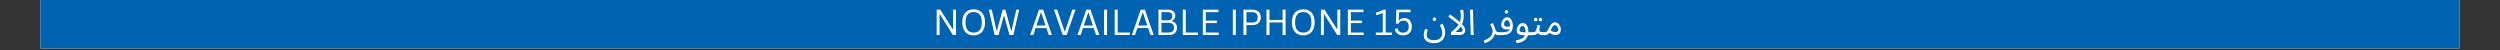<svg xmlns="http://www.w3.org/2000/svg" xmlns:xlink="http://www.w3.org/1999/xlink" width="2000" zoomAndPan="magnify" viewBox="0 0 1500 30" height="40" preserveAspectRatio="xMidYMid meet" version="1.0"><rect x="0" y="0" width="1500" height="30" fill="#333333" stroke="none"/><defs><g/><clipPath id="a47ba2411b"><path d="M 24.195 0 L 1475.805 0 L 1475.805 29.031 L 24.195 29.031 Z M 24.195 0 " clip-rule="nonzero"/></clipPath></defs><g clip-path="url(#a47ba2411b)"><path fill="#ffffff" d="M 24.195 0 L 1475.805 0 L 1475.805 29.031 L 24.195 29.031 Z M 24.195 0 " fill-opacity="1" fill-rule="nonzero"/><path fill="#0063b2" d="M 24.195 0 L 1475.805 0 L 1475.805 29.031 L 24.195 29.031 Z M 24.195 0 " fill-opacity="1" fill-rule="nonzero"/></g><g fill="#ffffff" fill-opacity="1"><g transform="translate(559.699, 20.993)"><g><path d="M 4.047 0 L 2.297 0 L 2.297 -15.188 L 4.484 -15.188 L 11.891 -3.578 L 12.156 -3.625 L 12.156 -15.188 L 13.891 -15.188 L 13.891 0 L 12.016 0 L 4.297 -12.406 L 4.047 -12.359 Z M 4.047 0 "/></g></g></g><g fill="#ffffff" fill-opacity="1"><g transform="translate(575.863, 20.993)"><g><path d="M 8.328 0.219 C 7.016 0.219 5.844 -0.062 4.812 -0.625 C 3.789 -1.195 2.984 -2.066 2.391 -3.234 C 1.805 -4.398 1.516 -5.852 1.516 -7.594 C 1.516 -9.332 1.805 -10.785 2.391 -11.953 C 2.984 -13.117 3.789 -13.984 4.812 -14.547 C 5.844 -15.117 7.016 -15.406 8.328 -15.406 C 9.641 -15.406 10.805 -15.117 11.828 -14.547 C 12.859 -13.984 13.664 -13.117 14.25 -11.953 C 14.844 -10.785 15.141 -9.332 15.141 -7.594 C 15.141 -5.852 14.844 -4.398 14.25 -3.234 C 13.664 -2.066 12.859 -1.195 11.828 -0.625 C 10.805 -0.062 9.641 0.219 8.328 0.219 Z M 8.328 -1.438 C 9.898 -1.438 11.109 -1.926 11.953 -2.906 C 12.805 -3.895 13.234 -5.457 13.234 -7.594 C 13.234 -9.719 12.805 -11.273 11.953 -12.266 C 11.109 -13.254 9.898 -13.75 8.328 -13.75 C 5.055 -13.75 3.422 -11.695 3.422 -7.594 C 3.422 -3.488 5.055 -1.438 8.328 -1.438 Z M 8.328 -1.438 "/></g></g></g><g fill="#ffffff" fill-opacity="1"><g transform="translate(592.494, 20.993)"><g><path d="M 6.641 0 L 4.297 0 L 0.812 -15.188 L 2.578 -15.188 L 5.438 -2.625 L 5.703 -2.625 L 9.109 -15.188 L 10.75 -15.188 L 14.156 -2.625 L 14.422 -2.625 L 17.281 -15.188 L 19 -15.188 L 15.531 0 L 13.188 0 L 10.016 -11.5 L 9.797 -11.5 Z M 6.641 0 "/></g></g></g><g fill="#ffffff" fill-opacity="1"><g transform="translate(612.287, 20.993)"><g/></g></g><g fill="#ffffff" fill-opacity="1"><g transform="translate(617.492, 20.993)"><g><path d="M 13.672 0 L 11.75 0 L 10.359 -4.156 L 3.891 -4.156 L 2.469 0 L 0.609 0 L 5.891 -15.188 L 8.375 -15.188 Z M 6.984 -13.344 L 4.375 -5.656 L 9.844 -5.656 L 7.25 -13.344 Z M 6.984 -13.344 "/></g></g></g><g fill="#ffffff" fill-opacity="1"><g transform="translate(631.738, 20.993)"><g><path d="M 8.266 0 L 5.922 0 L 0.656 -15.188 L 2.547 -15.188 L 7.016 -2.234 L 7.266 -2.234 L 11.672 -15.188 L 13.547 -15.188 Z M 8.266 0 "/></g></g></g><g fill="#ffffff" fill-opacity="1"><g transform="translate(645.901, 20.993)"><g><path d="M 13.672 0 L 11.75 0 L 10.359 -4.156 L 3.891 -4.156 L 2.469 0 L 0.609 0 L 5.891 -15.188 L 8.375 -15.188 Z M 6.984 -13.344 L 4.375 -5.656 L 9.844 -5.656 L 7.25 -13.344 Z M 6.984 -13.344 "/></g></g></g><g fill="#ffffff" fill-opacity="1"><g transform="translate(660.147, 20.993)"><g><path d="M 4.078 0 L 2.297 0 L 2.297 -15.188 L 4.078 -15.188 Z M 4.078 0 "/></g></g></g><g fill="#ffffff" fill-opacity="1"><g transform="translate(666.523, 20.993)"><g><path d="M 4.078 -15.188 L 4.078 -1.469 L 11.391 -1.469 L 11.391 0 L 2.297 0 L 2.297 -15.188 Z M 4.078 -15.188 "/></g></g></g><g fill="#ffffff" fill-opacity="1"><g transform="translate(678.54, 20.993)"><g><path d="M 13.672 0 L 11.75 0 L 10.359 -4.156 L 3.891 -4.156 L 2.469 0 L 0.609 0 L 5.891 -15.188 L 8.375 -15.188 Z M 6.984 -13.344 L 4.375 -5.656 L 9.844 -5.656 L 7.25 -13.344 Z M 6.984 -13.344 "/></g></g></g><g fill="#ffffff" fill-opacity="1"><g transform="translate(692.786, 20.993)"><g><path d="M 2.297 0 L 2.297 -15.188 L 8.047 -15.188 C 8.984 -15.188 9.773 -15.035 10.422 -14.734 C 11.078 -14.43 11.566 -14.004 11.891 -13.453 C 12.223 -12.91 12.391 -12.258 12.391 -11.5 C 12.391 -10.844 12.207 -10.242 11.844 -9.703 C 11.488 -9.172 10.984 -8.758 10.328 -8.469 L 10.328 -8.25 C 11.336 -8 12.102 -7.539 12.625 -6.875 C 13.145 -6.219 13.406 -5.395 13.406 -4.406 C 13.406 -2.988 12.988 -1.898 12.156 -1.141 C 11.332 -0.379 10.109 0 8.484 0 Z M 7.969 -8.812 C 8.801 -8.812 9.445 -9.031 9.906 -9.469 C 10.375 -9.906 10.609 -10.508 10.609 -11.281 C 10.609 -12.082 10.383 -12.688 9.938 -13.094 C 9.488 -13.5 8.832 -13.703 7.969 -13.703 L 4.078 -13.703 L 4.078 -8.812 Z M 8.344 -1.469 C 10.508 -1.469 11.594 -2.445 11.594 -4.406 C 11.594 -6.352 10.508 -7.328 8.344 -7.328 L 4.078 -7.328 L 4.078 -1.469 Z M 8.344 -1.469 "/></g></g></g><g fill="#ffffff" fill-opacity="1"><g transform="translate(707.374, 20.993)"><g><path d="M 4.078 -15.188 L 4.078 -1.469 L 11.391 -1.469 L 11.391 0 L 2.297 0 L 2.297 -15.188 Z M 4.078 -15.188 "/></g></g></g><g fill="#ffffff" fill-opacity="1"><g transform="translate(719.391, 20.993)"><g><path d="M 4.078 -7.156 L 4.078 -1.469 L 11.812 -1.469 L 11.812 0 L 2.297 0 L 2.297 -15.188 L 11.656 -15.188 L 11.656 -13.703 L 4.078 -13.703 L 4.078 -8.625 L 10.75 -8.625 L 10.75 -7.156 Z M 4.078 -7.156 "/></g></g></g><g fill="#ffffff" fill-opacity="1"><g transform="translate(732.196, 20.993)"><g/></g></g><g fill="#ffffff" fill-opacity="1"><g transform="translate(737.401, 20.993)"><g><path d="M 4.078 0 L 2.297 0 L 2.297 -15.188 L 4.078 -15.188 Z M 4.078 0 "/></g></g></g><g fill="#ffffff" fill-opacity="1"><g transform="translate(743.777, 20.993)"><g><path d="M 7.719 -15.188 C 8.77 -15.188 9.664 -15 10.406 -14.625 C 11.156 -14.25 11.723 -13.711 12.109 -13.016 C 12.504 -12.316 12.703 -11.5 12.703 -10.562 C 12.703 -9.613 12.504 -8.797 12.109 -8.109 C 11.723 -7.422 11.156 -6.883 10.406 -6.5 C 9.664 -6.125 8.77 -5.938 7.719 -5.938 L 4.078 -5.938 L 4.078 0 L 2.297 0 L 2.297 -15.188 Z M 7.672 -7.469 C 9.785 -7.469 10.844 -8.5 10.844 -10.562 C 10.844 -12.633 9.785 -13.672 7.672 -13.672 L 4.078 -13.672 L 4.078 -7.469 Z M 7.672 -7.469 "/></g></g></g><g fill="#ffffff" fill-opacity="1"><g transform="translate(757.598, 20.993)"><g><path d="M 11.969 -9.016 L 11.969 -15.188 L 13.75 -15.188 L 13.75 0 L 11.969 0 L 11.969 -7.5 L 4.078 -7.5 L 4.078 0 L 2.297 0 L 2.297 -15.188 L 4.078 -15.188 L 4.078 -9.016 Z M 11.969 -9.016 "/></g></g></g><g fill="#ffffff" fill-opacity="1"><g transform="translate(773.627, 20.993)"><g><path d="M 8.328 0.219 C 7.016 0.219 5.844 -0.062 4.812 -0.625 C 3.789 -1.195 2.984 -2.066 2.391 -3.234 C 1.805 -4.398 1.516 -5.852 1.516 -7.594 C 1.516 -9.332 1.805 -10.785 2.391 -11.953 C 2.984 -13.117 3.789 -13.984 4.812 -14.547 C 5.844 -15.117 7.016 -15.406 8.328 -15.406 C 9.641 -15.406 10.805 -15.117 11.828 -14.547 C 12.859 -13.984 13.664 -13.117 14.25 -11.953 C 14.844 -10.785 15.141 -9.332 15.141 -7.594 C 15.141 -5.852 14.844 -4.398 14.25 -3.234 C 13.664 -2.066 12.859 -1.195 11.828 -0.625 C 10.805 -0.062 9.641 0.219 8.328 0.219 Z M 8.328 -1.438 C 9.898 -1.438 11.109 -1.926 11.953 -2.906 C 12.805 -3.895 13.234 -5.457 13.234 -7.594 C 13.234 -9.719 12.805 -11.273 11.953 -12.266 C 11.109 -13.254 9.898 -13.75 8.328 -13.75 C 5.055 -13.75 3.422 -11.695 3.422 -7.594 C 3.422 -3.488 5.055 -1.438 8.328 -1.438 Z M 8.328 -1.438 "/></g></g></g><g fill="#ffffff" fill-opacity="1"><g transform="translate(790.258, 20.993)"><g><path d="M 4.047 0 L 2.297 0 L 2.297 -15.188 L 4.484 -15.188 L 11.891 -3.578 L 12.156 -3.625 L 12.156 -15.188 L 13.891 -15.188 L 13.891 0 L 12.016 0 L 4.297 -12.406 L 4.047 -12.359 Z M 4.047 0 "/></g></g></g><g fill="#ffffff" fill-opacity="1"><g transform="translate(806.422, 20.993)"><g><path d="M 4.078 -7.156 L 4.078 -1.469 L 11.812 -1.469 L 11.812 0 L 2.297 0 L 2.297 -15.188 L 11.656 -15.188 L 11.656 -13.703 L 4.078 -13.703 L 4.078 -8.625 L 10.75 -8.625 L 10.75 -7.156 Z M 4.078 -7.156 "/></g></g></g><g fill="#ffffff" fill-opacity="1"><g transform="translate(819.227, 20.993)"><g/></g></g><g fill="#ffffff" fill-opacity="1"><g transform="translate(824.432, 20.993)"><g><path d="M 1.078 0 L 1.078 -1.469 L 5.219 -1.469 L 5.219 -13.078 L 4.984 -13.141 C 4.316 -12.805 3.727 -12.551 3.219 -12.375 C 2.707 -12.207 2.062 -12.039 1.281 -11.875 L 1.281 -13.516 C 2.062 -13.68 2.832 -13.906 3.594 -14.188 C 4.363 -14.469 5.062 -14.801 5.688 -15.188 L 6.969 -15.188 L 6.969 -1.469 L 10.672 -1.469 L 10.672 0 Z M 1.078 0 "/></g></g></g><g fill="#ffffff" fill-opacity="1"><g transform="translate(835.733, 20.993)"><g><path d="M 6.25 0.219 C 4.832 0.219 3.695 -0.094 2.844 -0.719 C 2 -1.352 1.445 -2.25 1.188 -3.406 L 2.516 -4.016 L 2.75 -3.969 C 2.926 -3.375 3.156 -2.891 3.438 -2.516 C 3.719 -2.148 4.082 -1.867 4.531 -1.672 C 4.988 -1.484 5.562 -1.391 6.25 -1.391 C 7.27 -1.391 8.066 -1.695 8.641 -2.312 C 9.211 -2.926 9.5 -3.816 9.5 -4.984 C 9.5 -6.172 9.219 -7.07 8.656 -7.688 C 8.094 -8.312 7.316 -8.625 6.328 -8.625 C 5.578 -8.625 4.969 -8.473 4.5 -8.172 C 4.031 -7.867 3.613 -7.398 3.25 -6.766 L 1.812 -6.891 L 2.109 -15.188 L 10.609 -15.188 L 10.609 -13.672 L 3.672 -13.672 L 3.484 -8.625 L 3.703 -8.594 C 4.066 -9.113 4.504 -9.504 5.016 -9.766 C 5.535 -10.023 6.156 -10.156 6.875 -10.156 C 7.781 -10.156 8.57 -9.953 9.25 -9.547 C 9.926 -9.141 10.445 -8.547 10.812 -7.766 C 11.188 -6.992 11.375 -6.066 11.375 -4.984 C 11.375 -3.898 11.16 -2.969 10.734 -2.188 C 10.305 -1.406 9.707 -0.805 8.938 -0.391 C 8.164 0.016 7.27 0.219 6.25 0.219 Z M 6.25 0.219 "/></g></g></g><g fill="#ffffff" fill-opacity="1"><g transform="translate(848.279, 20.993)"><g/></g></g><g fill="#ffffff" fill-opacity="1"><g transform="translate(853.605, 20.993)"><g><path d="M 0.641 0.016 C 0.641 -0.492 0.707 -1.055 0.844 -1.672 C 0.988 -2.297 1.219 -2.988 1.531 -3.75 L 3.062 -3.141 C 2.832 -2.547 2.66 -2 2.547 -1.5 C 2.43 -1.008 2.375 -0.551 2.375 -0.125 C 2.375 0.613 2.566 1.223 2.953 1.703 C 3.336 2.18 3.863 2.539 4.531 2.781 C 5.195 3.02 5.945 3.141 6.781 3.141 C 7.727 3.141 8.523 3.008 9.172 2.75 C 9.816 2.5 10.332 2.164 10.719 1.75 C 11.102 1.332 11.375 0.867 11.531 0.359 C 11.695 -0.148 11.781 -0.648 11.781 -1.141 C 11.781 -1.68 11.676 -2.332 11.469 -3.094 C 11.27 -3.863 10.891 -4.816 10.328 -5.953 L 11.938 -6.766 C 12.344 -5.941 12.703 -5.078 13.016 -4.172 C 13.336 -3.266 13.5 -2.332 13.5 -1.375 C 13.5 -0.695 13.391 0.004 13.172 0.734 C 12.961 1.473 12.602 2.156 12.094 2.781 C 11.582 3.406 10.891 3.91 10.016 4.297 C 9.148 4.691 8.066 4.891 6.766 4.891 C 5.66 4.891 4.641 4.719 3.703 4.375 C 2.773 4.039 2.031 3.508 1.469 2.781 C 0.914 2.062 0.641 1.141 0.641 0.016 Z M 7.047 -8.453 C 6.754 -8.453 6.504 -8.555 6.297 -8.766 C 6.086 -8.973 5.984 -9.219 5.984 -9.5 C 5.984 -9.781 6.086 -10.023 6.297 -10.234 C 6.504 -10.453 6.754 -10.562 7.047 -10.562 C 7.336 -10.562 7.582 -10.453 7.781 -10.234 C 7.988 -10.023 8.094 -9.781 8.094 -9.5 C 8.094 -9.219 7.988 -8.973 7.781 -8.766 C 7.582 -8.555 7.336 -8.453 7.047 -8.453 Z M 7.047 -8.453 "/></g></g></g><g fill="#ffffff" fill-opacity="1"><g transform="translate(868.15, 20.993)"><g><path d="M 8.359 -11.391 C 8.359 -11.703 8.336 -12.078 8.297 -12.516 C 8.254 -12.961 8.203 -13.406 8.141 -13.844 C 8.086 -14.281 8.031 -14.656 7.969 -14.969 L 9.797 -15.188 C 9.848 -14.906 9.895 -14.531 9.938 -14.062 C 9.977 -13.602 10.016 -13.145 10.047 -12.688 C 10.078 -12.227 10.094 -11.852 10.094 -11.562 C 10.094 -10.676 10.008 -9.812 9.844 -8.969 C 9.688 -8.125 9.426 -7.301 9.062 -6.5 C 9.727 -5.812 10.219 -5.176 10.531 -4.594 C 10.844 -4.008 11 -3.438 11 -2.875 C 11 -2.457 10.898 -2.023 10.703 -1.578 C 10.504 -1.141 10.141 -0.766 9.609 -0.453 C 9.086 -0.148 8.332 0 7.344 0 L 2.453 0 L 2.453 -1.719 C 4.578 -3.238 6.094 -4.75 7 -6.25 C 6.207 -6.957 5.273 -7.711 4.203 -8.516 C 3.129 -9.328 2.008 -10.156 0.844 -11 L 1.844 -12.391 C 3.113 -11.461 4.234 -10.617 5.203 -9.859 C 6.18 -9.098 7.023 -8.398 7.734 -7.766 C 7.953 -8.328 8.109 -8.91 8.203 -9.516 C 8.305 -10.117 8.359 -10.742 8.359 -11.391 Z M 4.969 -1.75 L 7.656 -1.75 C 8.375 -1.75 8.848 -1.879 9.078 -2.141 C 9.305 -2.398 9.422 -2.703 9.422 -3.047 C 9.422 -3.297 9.316 -3.586 9.109 -3.922 C 8.898 -4.266 8.613 -4.641 8.25 -5.047 C 7.852 -4.441 7.379 -3.863 6.828 -3.312 C 6.285 -2.758 5.664 -2.238 4.969 -1.75 Z M 4.969 -1.75 "/></g></g></g><g fill="#ffffff" fill-opacity="1"><g transform="translate(880.509, 20.993)"><g><path d="M 1.953 0 L 1.531 -15.188 L 3.25 -15.188 L 3.672 0 Z M 1.953 0 "/></g></g></g><g fill="#ffffff" fill-opacity="1"><g transform="translate(885.562, 20.993)"><g/></g></g><g fill="#ffffff" fill-opacity="1"><g transform="translate(890.767, 20.993)"><g><path d="M 0.078 4.938 L -0.531 3.312 C 0.844 2.863 1.914 2.328 2.688 1.703 C 3.457 1.078 4.004 0.422 4.328 -0.266 C 4.648 -0.953 4.812 -1.625 4.812 -2.281 C 4.812 -2.969 4.656 -3.672 4.344 -4.391 C 4.039 -5.109 3.707 -5.785 3.344 -6.422 L 4.891 -7.203 C 5.285 -6.453 5.617 -5.727 5.891 -5.031 C 6.172 -4.344 6.391 -3.738 6.547 -3.219 C 6.742 -2.602 7 -2.188 7.312 -1.969 C 7.633 -1.75 8.078 -1.641 8.641 -1.641 C 8.93 -1.641 9.145 -1.555 9.281 -1.391 C 9.414 -1.223 9.484 -1.031 9.484 -0.812 C 9.484 -0.582 9.383 -0.367 9.188 -0.172 C 8.988 0.016 8.734 0.109 8.422 0.109 C 7.879 0.109 7.426 0.023 7.062 -0.141 C 6.707 -0.316 6.414 -0.547 6.188 -0.828 C 6.039 -0.035 5.738 0.68 5.281 1.328 C 4.832 1.984 4.301 2.555 3.688 3.047 C 3.082 3.535 2.461 3.938 1.828 4.25 C 1.191 4.562 0.609 4.789 0.078 4.938 Z M 0.078 4.938 "/></g></g></g><g fill="#ffffff" fill-opacity="1"><g transform="translate(899.176, 20.993)"><g><path d="M 0 0.109 L 0.219 -1.641 C 0.688 -1.641 1.219 -1.641 1.812 -1.641 C 2.414 -1.648 3 -1.68 3.562 -1.734 C 4.133 -1.785 4.582 -1.867 4.906 -1.984 C 5.363 -2.141 5.727 -2.336 6 -2.578 C 6.281 -2.828 6.492 -3.148 6.641 -3.547 C 6.379 -3.461 6.102 -3.398 5.812 -3.359 C 5.52 -3.328 5.234 -3.312 4.953 -3.312 C 3.859 -3.312 3.02 -3.566 2.438 -4.078 C 1.863 -4.586 1.578 -5.234 1.578 -6.016 C 1.578 -6.555 1.66 -7.098 1.828 -7.641 C 1.992 -8.191 2.234 -8.691 2.547 -9.141 C 2.859 -9.598 3.234 -9.961 3.672 -10.234 C 4.117 -10.516 4.609 -10.656 5.141 -10.656 C 5.91 -10.656 6.547 -10.398 7.047 -9.891 C 7.547 -9.391 7.922 -8.742 8.172 -7.953 C 8.422 -7.16 8.547 -6.316 8.547 -5.422 C 8.547 -4.359 8.363 -3.445 8 -2.688 C 7.645 -1.926 7.047 -1.301 6.203 -0.812 C 5.766 -0.551 5.219 -0.352 4.562 -0.219 C 3.906 -0.082 3.188 0.004 2.406 0.047 C 1.625 0.086 0.82 0.109 0 0.109 Z M 3.25 -6.438 C 3.25 -6 3.391 -5.648 3.672 -5.391 C 3.961 -5.129 4.453 -5 5.141 -5 C 5.754 -5 6.336 -5.082 6.891 -5.25 C 6.891 -5.332 6.891 -5.43 6.891 -5.547 C 6.891 -6.129 6.812 -6.676 6.656 -7.188 C 6.5 -7.707 6.281 -8.125 6 -8.438 C 5.719 -8.75 5.375 -8.906 4.969 -8.906 C 4.633 -8.906 4.336 -8.781 4.078 -8.531 C 3.828 -8.289 3.625 -7.977 3.469 -7.594 C 3.32 -7.207 3.25 -6.82 3.25 -6.438 Z M 4.734 -12.844 C 4.441 -12.844 4.191 -12.945 3.984 -13.156 C 3.773 -13.363 3.672 -13.609 3.672 -13.891 C 3.672 -14.172 3.773 -14.414 3.984 -14.625 C 4.191 -14.844 4.441 -14.953 4.734 -14.953 C 5.023 -14.953 5.27 -14.844 5.469 -14.625 C 5.676 -14.414 5.781 -14.172 5.781 -13.891 C 5.781 -13.609 5.676 -13.363 5.469 -13.156 C 5.27 -12.945 5.023 -12.844 4.734 -12.844 Z M 4.734 -12.844 "/></g></g></g><g fill="#ffffff" fill-opacity="1"><g transform="translate(908.667, 20.993)"><g><path d="M 1.234 4.891 L 0.844 3.141 C 1.727 3.035 2.535 2.867 3.266 2.641 C 3.992 2.422 4.617 2.113 5.141 1.719 C 5.672 1.32 6.062 0.785 6.312 0.109 L 4.953 0.109 C 4.316 0.109 3.723 0.02 3.172 -0.156 C 2.629 -0.332 2.191 -0.617 1.859 -1.016 C 1.523 -1.41 1.359 -1.93 1.359 -2.578 C 1.359 -3.359 1.516 -4.098 1.828 -4.797 C 2.141 -5.492 2.562 -6.062 3.094 -6.5 C 3.633 -6.945 4.25 -7.172 4.938 -7.172 C 5.914 -7.172 6.727 -6.738 7.375 -5.875 C 8.02 -5.02 8.344 -3.707 8.344 -1.938 C 8.344 -1.832 8.344 -1.734 8.344 -1.641 L 10.25 -1.641 C 10.551 -1.641 10.766 -1.555 10.891 -1.391 C 11.023 -1.223 11.094 -1.031 11.094 -0.812 C 11.094 -0.582 10.992 -0.367 10.797 -0.172 C 10.598 0.016 10.344 0.109 10.031 0.109 L 8.078 0.109 C 7.359 2.859 5.078 4.453 1.234 4.891 Z M 5.766 -1.641 L 6.656 -1.641 C 6.664 -1.773 6.672 -1.914 6.672 -2.062 C 6.672 -3.031 6.492 -3.832 6.141 -4.469 C 5.785 -5.102 5.328 -5.422 4.766 -5.422 C 4.461 -5.422 4.18 -5.305 3.922 -5.078 C 3.66 -4.859 3.453 -4.555 3.297 -4.172 C 3.141 -3.785 3.062 -3.363 3.062 -2.906 C 3.062 -2.414 3.285 -2.082 3.734 -1.906 C 4.18 -1.727 4.859 -1.641 5.766 -1.641 Z M 5.766 -1.641 "/></g></g></g><g fill="#ffffff" fill-opacity="1"><g transform="translate(918.69, 20.993)"><g><path d="M 0 0.109 L 0.219 -1.641 C 0.926 -1.641 1.477 -1.691 1.875 -1.797 C 2.27 -1.898 2.566 -2.102 2.766 -2.406 C 2.973 -2.719 3.141 -3.16 3.266 -3.734 C 3.398 -4.316 3.562 -5.078 3.75 -6.016 L 5.406 -5.703 C 5.32 -5.316 5.223 -4.875 5.109 -4.375 C 5.004 -3.883 4.953 -3.469 4.953 -3.125 C 4.953 -2.914 4.969 -2.719 5 -2.531 C 5.031 -2.344 5.133 -2.188 5.312 -2.062 C 5.5 -1.938 5.812 -1.832 6.25 -1.75 C 6.688 -1.676 7.316 -1.641 8.141 -1.641 C 8.441 -1.641 8.66 -1.555 8.797 -1.391 C 8.93 -1.223 9 -1.031 9 -0.812 C 9 -0.582 8.898 -0.367 8.703 -0.172 C 8.504 0.016 8.25 0.109 7.938 0.109 C 7.008 0.109 6.285 0.055 5.766 -0.047 C 5.254 -0.16 4.875 -0.316 4.625 -0.516 C 4.375 -0.723 4.191 -0.984 4.078 -1.297 C 3.672 -0.711 3.164 -0.332 2.562 -0.156 C 1.957 0.02 1.102 0.109 0 0.109 Z M 5.672 -8.203 C 5.367 -8.203 5.113 -8.305 4.906 -8.516 C 4.707 -8.723 4.609 -8.969 4.609 -9.25 C 4.609 -9.531 4.707 -9.773 4.906 -9.984 C 5.113 -10.203 5.367 -10.312 5.672 -10.312 C 5.953 -10.312 6.195 -10.203 6.406 -9.984 C 6.613 -9.773 6.719 -9.531 6.719 -9.25 C 6.719 -8.969 6.613 -8.723 6.406 -8.516 C 6.195 -8.305 5.953 -8.203 5.672 -8.203 Z M 2.75 -8.203 C 2.457 -8.203 2.207 -8.305 2 -8.516 C 1.789 -8.723 1.688 -8.969 1.688 -9.25 C 1.688 -9.531 1.789 -9.773 2 -9.984 C 2.207 -10.203 2.457 -10.312 2.75 -10.312 C 3.039 -10.312 3.285 -10.203 3.484 -9.984 C 3.691 -9.773 3.797 -9.531 3.797 -9.25 C 3.797 -8.969 3.691 -8.723 3.484 -8.516 C 3.285 -8.305 3.039 -8.203 2.75 -8.203 Z M 2.75 -8.203 "/></g></g></g><g fill="#ffffff" fill-opacity="1"><g transform="translate(926.61, 20.993)"><g><path d="M 0 0.109 L 0.219 -1.641 C 0.613 -1.641 0.941 -1.723 1.203 -1.891 C 1.473 -2.055 1.734 -2.332 1.984 -2.719 C 2.242 -3.113 2.523 -3.656 2.828 -4.344 C 3.234 -5.25 3.641 -5.938 4.047 -6.406 C 4.453 -6.875 4.859 -7.191 5.266 -7.359 C 5.672 -7.523 6.07 -7.609 6.469 -7.609 C 6.945 -7.609 7.391 -7.484 7.797 -7.234 C 8.211 -6.992 8.578 -6.664 8.891 -6.25 C 9.203 -5.844 9.445 -5.395 9.625 -4.906 C 9.801 -4.414 9.891 -3.926 9.891 -3.438 C 9.891 -2.594 9.738 -1.914 9.438 -1.406 C 9.145 -0.906 8.766 -0.547 8.297 -0.328 C 7.836 -0.109 7.363 0 6.875 0 C 6.457 0 5.93 -0.066 5.297 -0.203 C 4.672 -0.348 3.883 -0.719 2.938 -1.312 C 2.477 -0.664 2.02 -0.266 1.562 -0.109 C 1.113 0.035 0.594 0.109 0 0.109 Z M 3.984 -3.219 C 3.891 -3.031 3.812 -2.848 3.75 -2.672 C 4.352 -2.316 4.906 -2.07 5.406 -1.938 C 5.914 -1.812 6.336 -1.75 6.672 -1.75 C 7.285 -1.75 7.719 -1.879 7.969 -2.141 C 8.227 -2.41 8.359 -2.77 8.359 -3.219 C 8.359 -3.625 8.258 -4.031 8.062 -4.438 C 7.863 -4.852 7.609 -5.195 7.297 -5.469 C 6.992 -5.738 6.676 -5.875 6.344 -5.875 C 6.082 -5.875 5.832 -5.801 5.594 -5.656 C 5.352 -5.508 5.102 -5.242 4.844 -4.859 C 4.594 -4.484 4.305 -3.938 3.984 -3.219 Z M 3.984 -3.219 "/></g></g></g><g fill="#ffffff" fill-opacity="1"><g transform="translate(937.792, 20.993)"><g/></g></g></svg>
